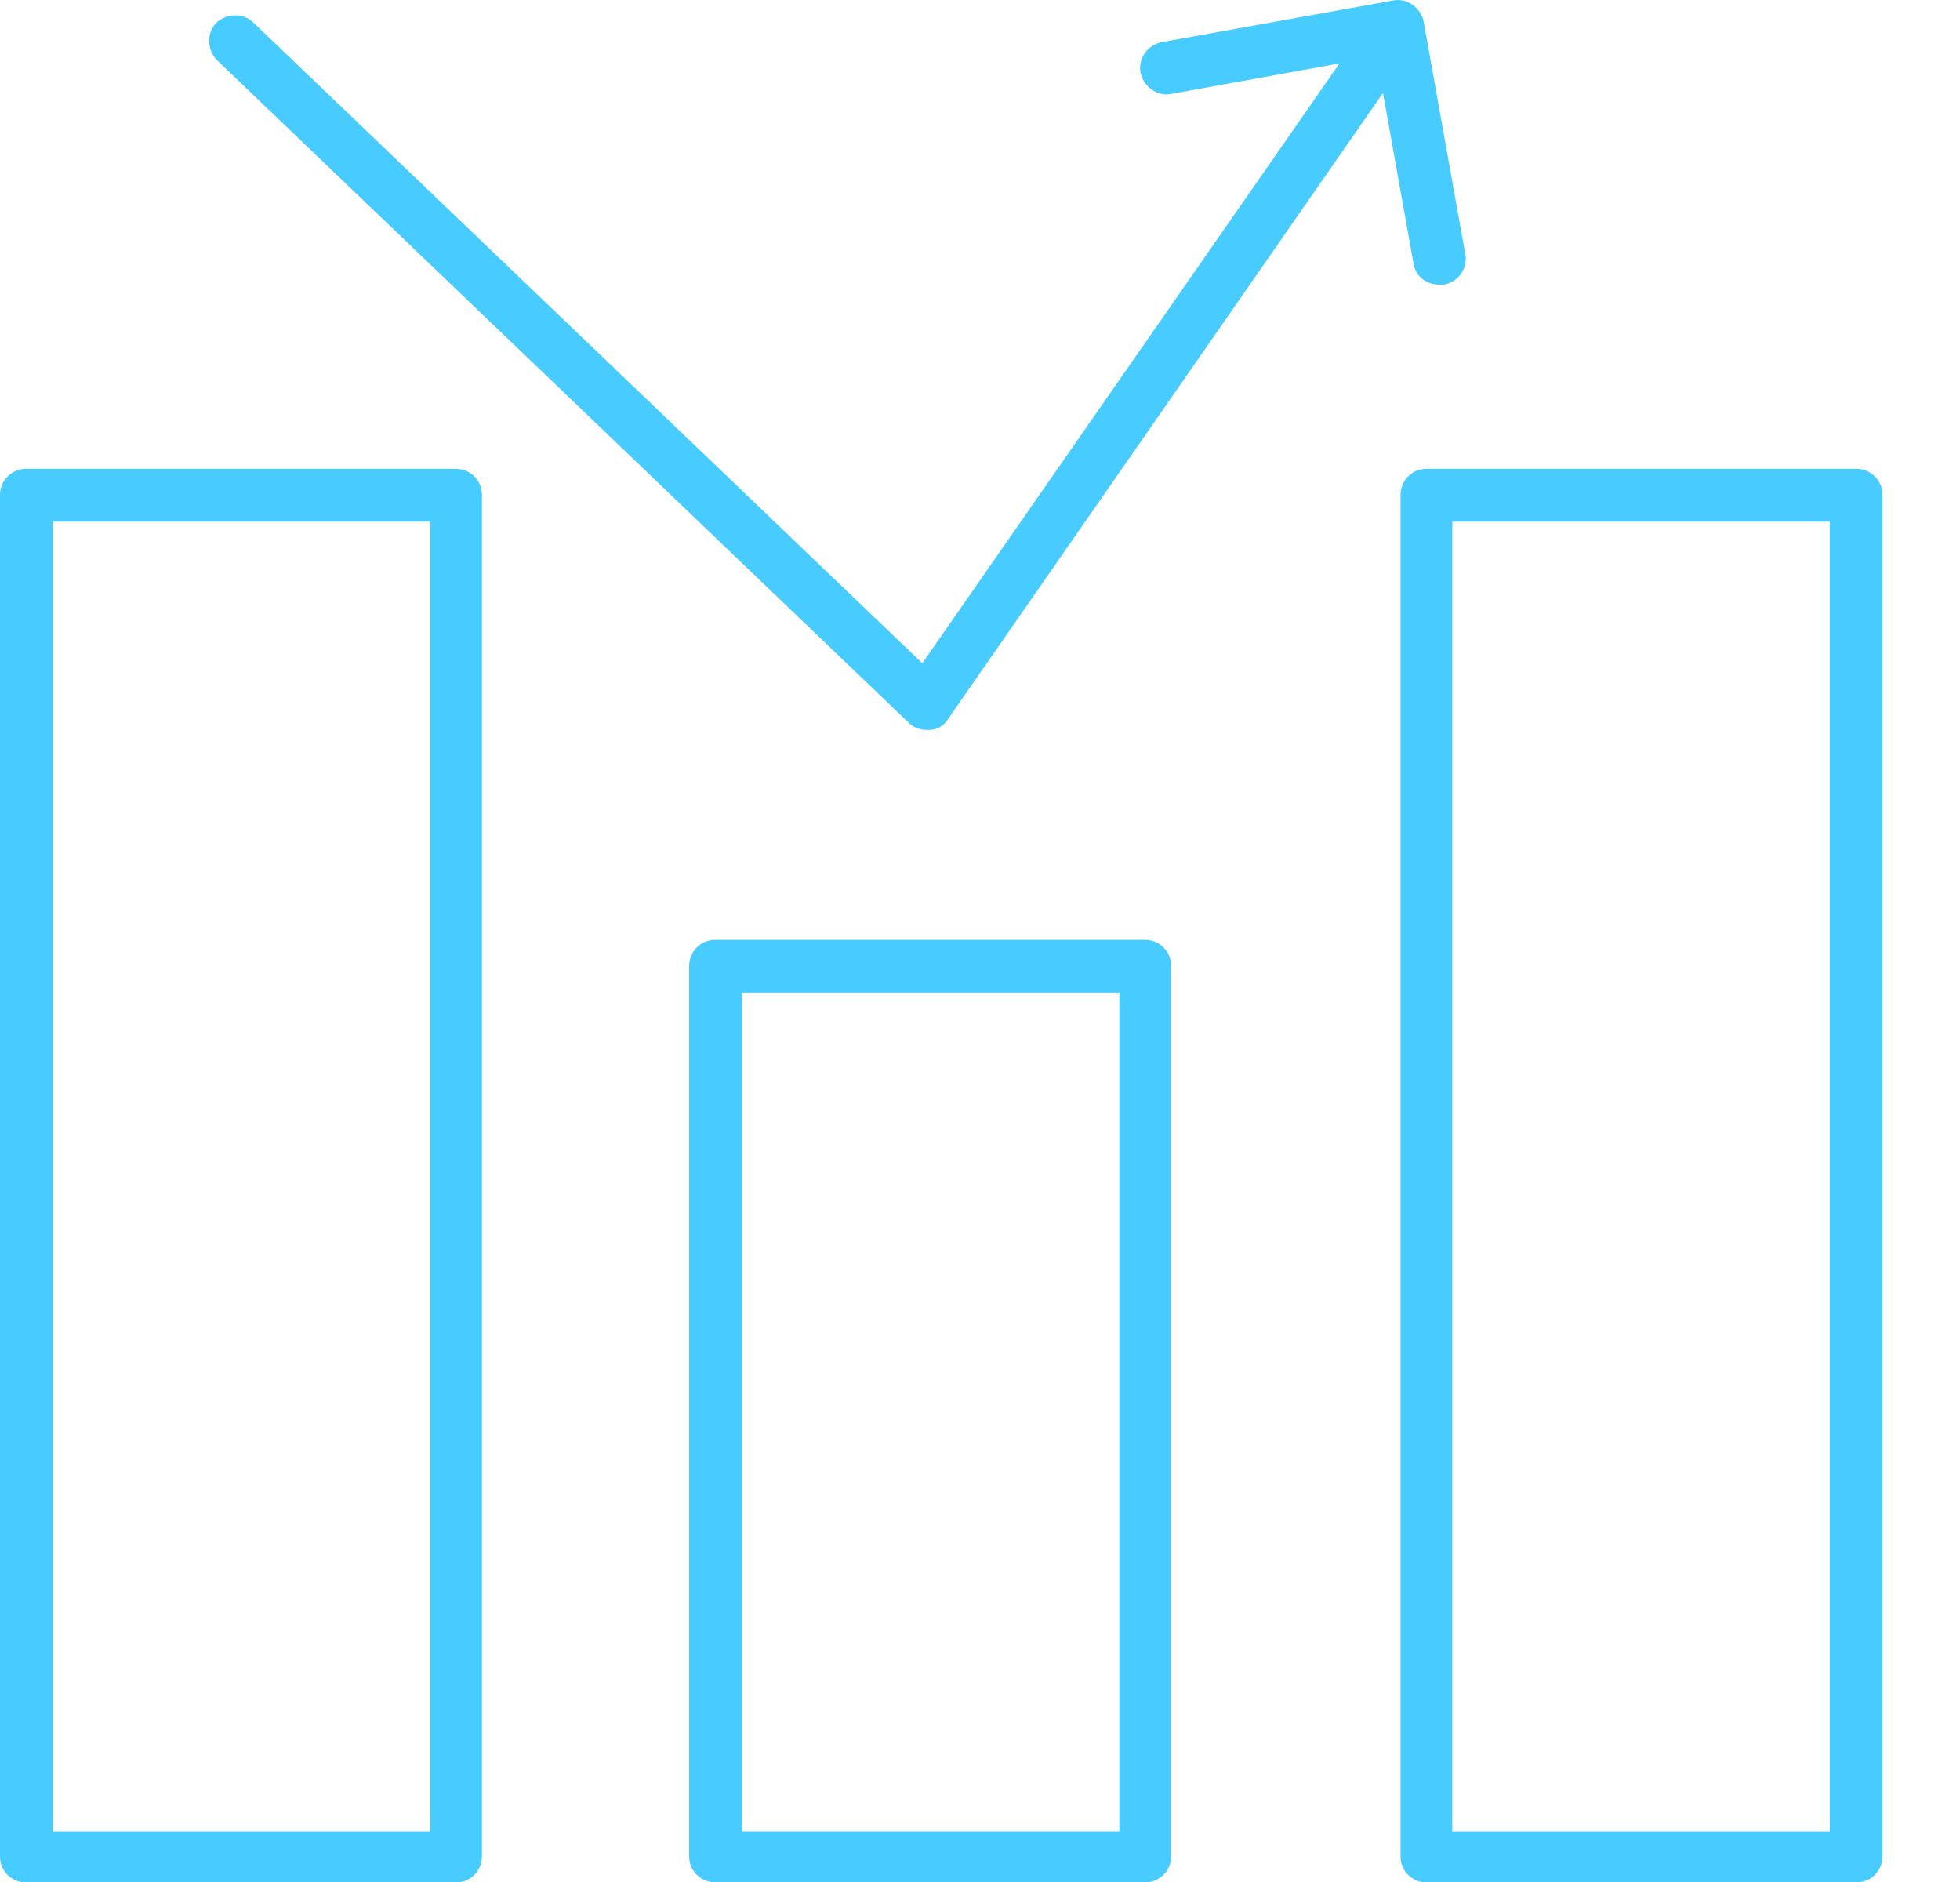 <svg width="25" height="24" viewBox="0 0 25 24" fill="none" xmlns="http://www.w3.org/2000/svg">
<path d="M14.607 11.986H9.121C8.932 11.986 8.79 12.14 8.79 12.317V23.673C8.79 23.862 8.944 24.004 9.121 24.004H14.607C14.796 24.004 14.938 23.851 14.938 23.673V12.317C14.938 12.128 14.784 11.986 14.607 11.986ZM14.277 23.355H9.463V12.659H14.277V23.355Z" fill="#48CCFF"/>
<path d="M23.681 5.979H18.194C18.005 5.979 17.864 6.133 17.864 6.31V23.675C17.864 23.864 18.017 24.005 18.194 24.005H23.681C23.87 24.005 24.011 23.852 24.011 23.675V6.31C24.011 6.121 23.858 5.979 23.681 5.979ZM23.339 23.356H18.524V6.652H23.339V23.356Z" fill="#48CCFF"/>
<path d="M5.817 5.979H0.33C0.142 5.979 0 6.133 0 6.31V23.675C0 23.864 0.153 24.005 0.33 24.005H5.817C6.006 24.005 6.147 23.852 6.147 23.675V6.31C6.147 6.121 5.994 5.979 5.817 5.979ZM5.487 23.356H0.673V6.652H5.487V23.356Z" fill="#48CCFF"/>
<path d="M11.587 9.214C11.646 9.273 11.728 9.308 11.823 9.308C11.823 9.308 11.846 9.308 11.858 9.308C11.953 9.308 12.047 9.249 12.094 9.167L17.64 1.186L18.029 3.358C18.053 3.524 18.194 3.63 18.36 3.63C18.383 3.63 18.395 3.63 18.419 3.63C18.596 3.595 18.725 3.429 18.69 3.24L18.159 0.277C18.123 0.1 17.947 -0.03 17.77 0.006L14.82 0.537C14.643 0.572 14.513 0.738 14.548 0.927C14.584 1.104 14.761 1.234 14.938 1.198L17.085 0.809L11.764 8.458L3.233 0.289C3.103 0.159 2.891 0.171 2.761 0.289C2.631 0.419 2.643 0.632 2.761 0.761L11.575 9.202L11.587 9.214Z" fill="#48CCFF"/>
</svg>
